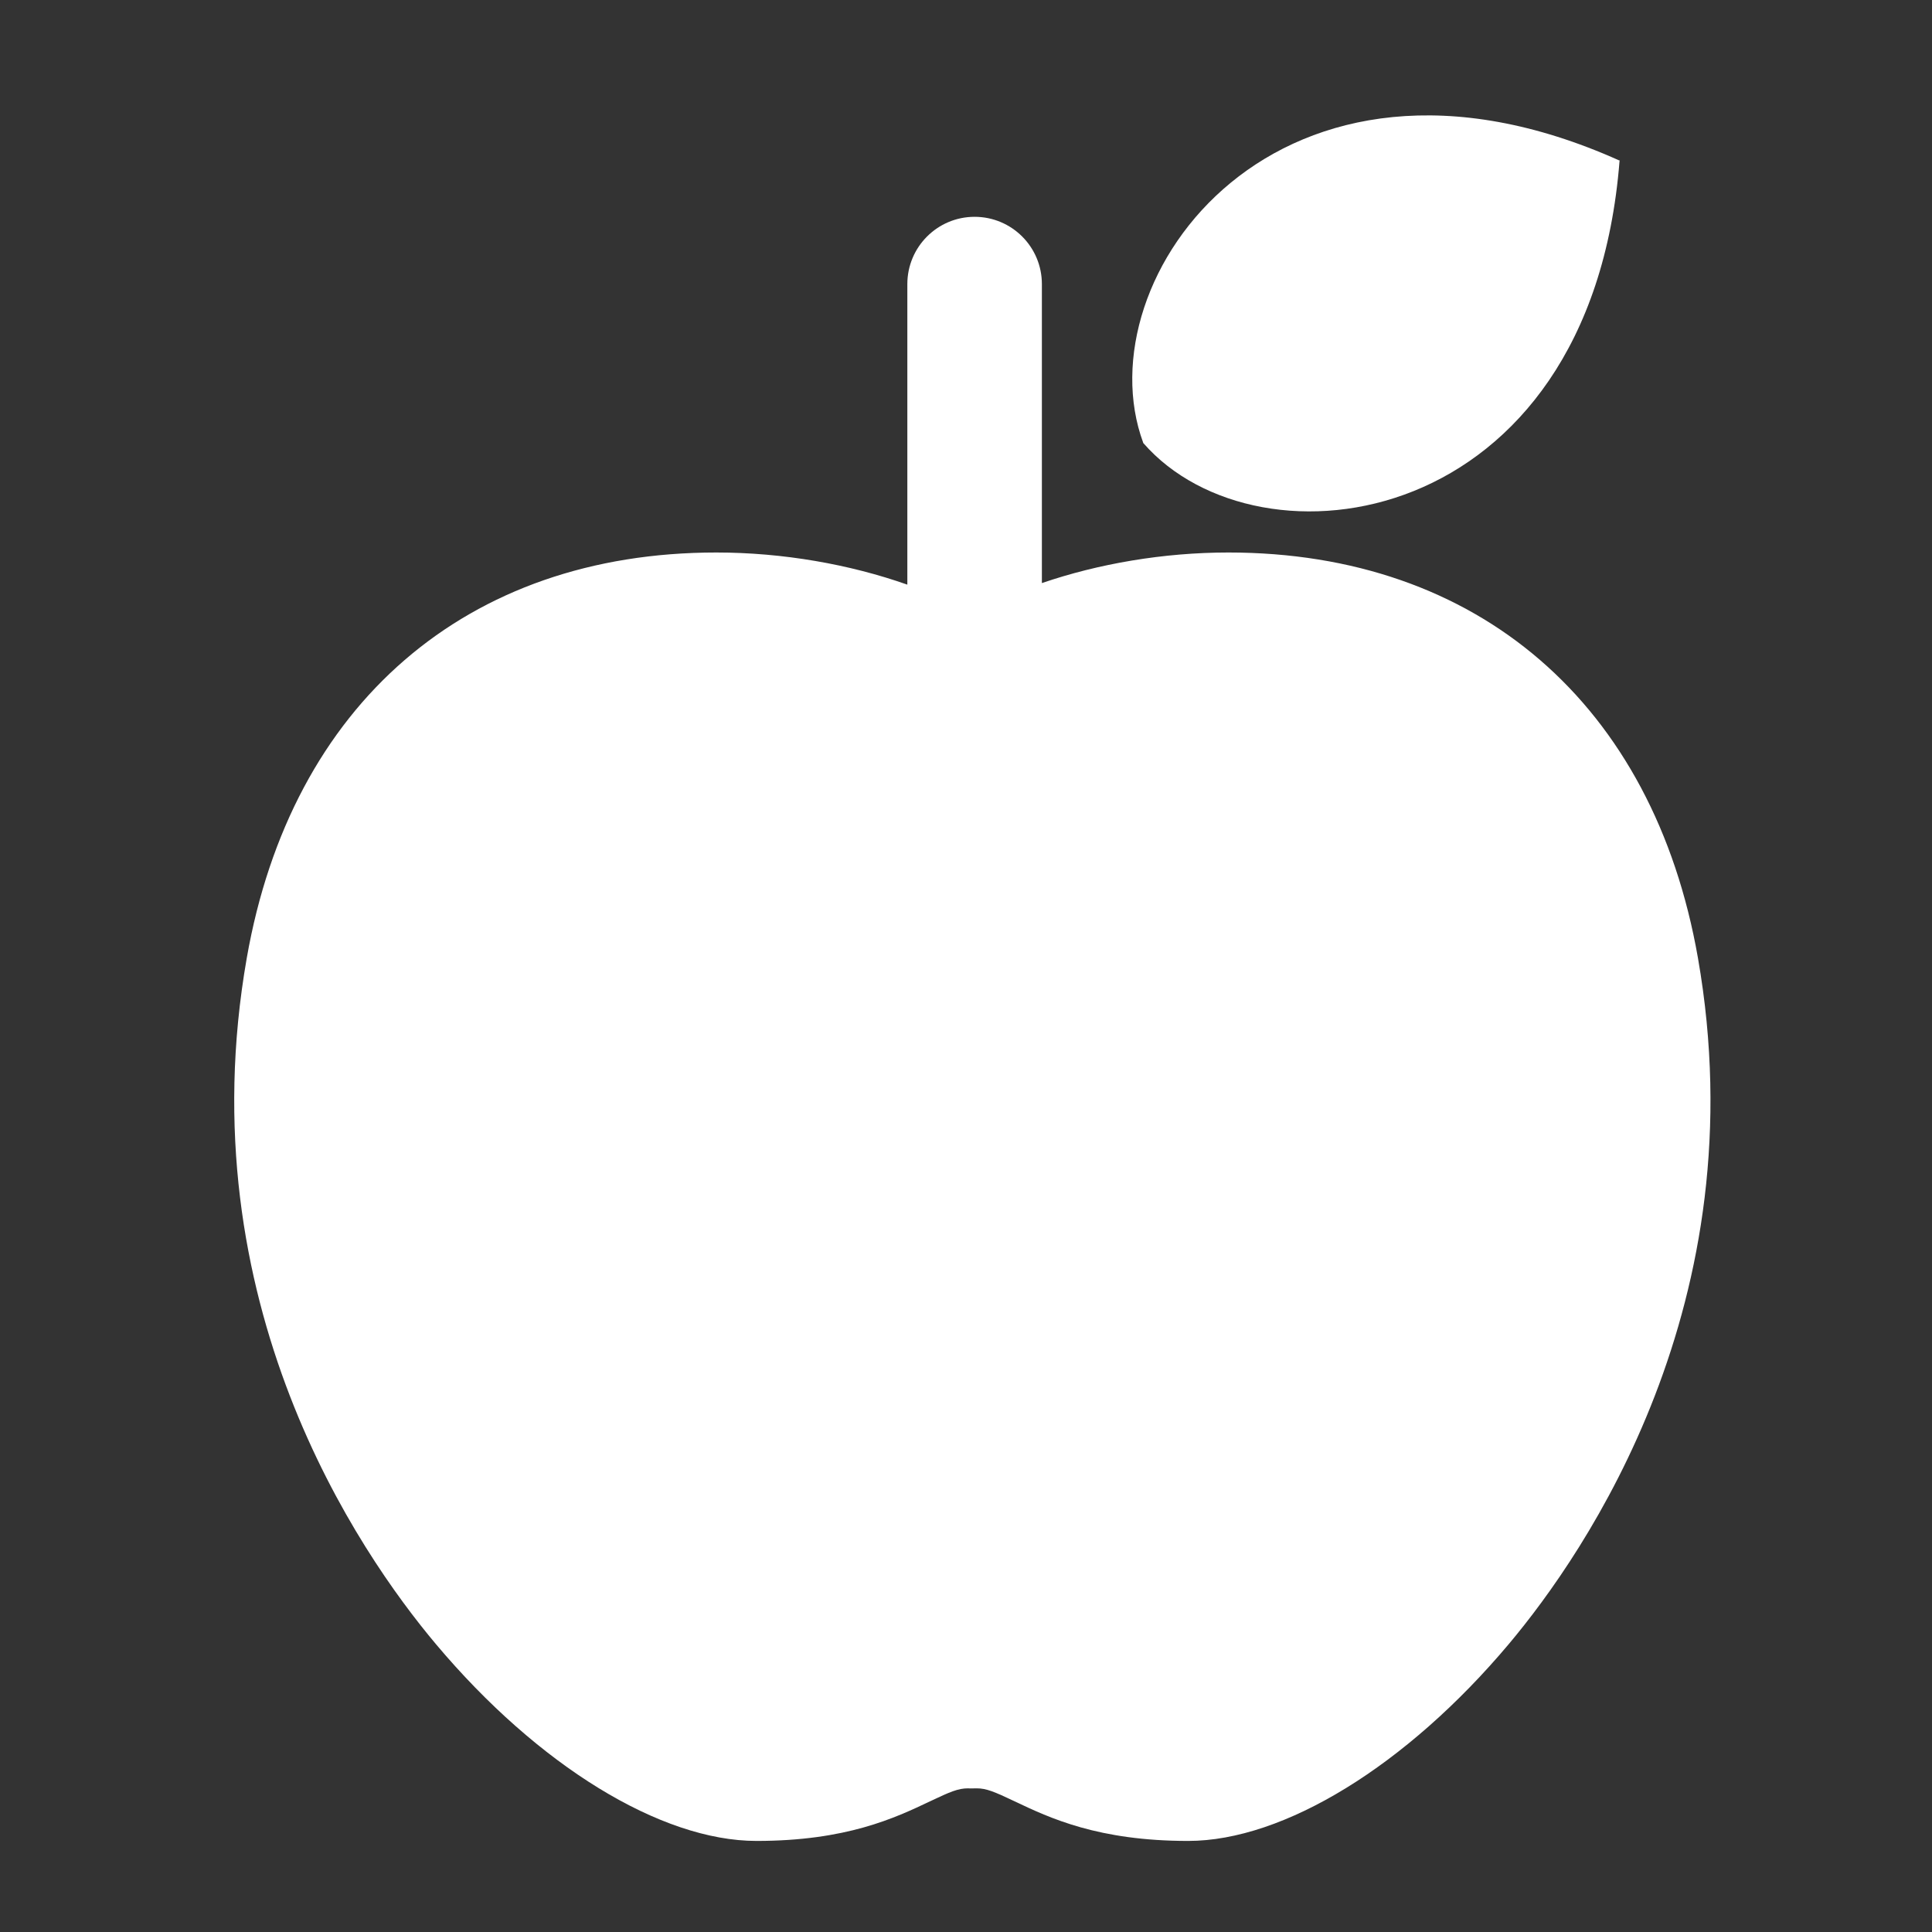 <?xml version="1.0" encoding="utf-8"?>
<!-- Generator: Adobe Illustrator 14.0.0, SVG Export Plug-In . SVG Version: 6.00 Build 43363)  -->
<!DOCTYPE svg PUBLIC "-//W3C//DTD SVG 1.1//EN" "http://www.w3.org/Graphics/SVG/1.1/DTD/svg11.dtd">
<svg version="1.1" xmlns="http://www.w3.org/2000/svg" xmlns:xlink="http://www.w3.org/1999/xlink" x="0px" y="0px" width="36px"
	 height="36px" viewBox="0 0 36 36" enable-background="new 0 0 36 36" xml:space="preserve">
<rect x="0" y="0" width="36" height="36" fill="#333333" stroke="none"/>
<g id="cat" display="none">
	<g display="inline">
		<circle fill="#FFFFFF" cx="17.993" cy="17.937" r="0.964"/>
		<path fill="#FFFFFF" d="M17.993,1.188C8.708,1.188,1.181,8.714,1.181,18c0,9.284,7.527,16.813,16.813,16.813
			c9.284,0,16.813-7.528,16.813-16.813C34.806,8.714,27.277,1.188,17.993,1.188z M5.746,13.446c0.337-0.699,1.177-0.994,1.878-0.656
			c0.7,0.337,0.994,1.178,0.656,1.878c-0.491,1.019-0.477,1.216-0.404,2.309c0.052,0.775-0.534,1.446-1.309,1.498
			c-0.032,0.003-0.064,0.003-0.096,0.003c-0.734,0-1.353-0.569-1.402-1.312C4.969,15.692,5.001,14.989,5.746,13.446z M8.187,24.21
			c-0.197,0.094-0.405,0.14-0.61,0.14c-0.523,0-1.026-0.294-1.269-0.797c-0.677-1.404-0.834-1.862-0.958-3.521
			c-0.058-0.775,0.524-1.449,1.299-1.508c0.775-0.056,1.45,0.524,1.507,1.299c0.096,1.281,0.141,1.376,0.687,2.508
			C9.181,23.031,8.887,23.871,8.187,24.21z M9.641,12.174c-0.266,0.43-0.727,0.667-1.198,0.667c-0.252,0-0.508-0.068-0.738-0.21
			c-0.661-0.408-0.866-1.275-0.458-1.936c1.206-1.953,2.573-3.45,5.324-4.414c0.734-0.258,1.536,0.129,1.793,0.862
			c0.257,0.733-0.129,1.536-0.862,1.793C11.505,9.636,10.604,10.613,9.641,12.174z M15.722,30.004l-0.312,0.381
			c-0.209,0.256-0.565,0.409-0.95,0.409c-0.137,0-0.271-0.02-0.397-0.057c-0.359-0.107-0.622-0.347-0.718-0.661
			c-0.086-0.281-0.023-0.588,0.167-0.822l0.313-0.38c0.403-0.493,0.379-0.989-0.072-1.478l-0.13-0.14
			c-1.097-1.186-1.134-2.674-0.098-3.885c0.213-0.249,0.555-0.392,0.936-0.392c0.142,0,0.281,0.02,0.413,0.061
			c0.357,0.109,0.615,0.354,0.707,0.669c0.083,0.283,0.015,0.591-0.183,0.823c-0.43,0.502-0.415,1.009,0.046,1.507l0.129,0.138
			C16.648,27.34,16.705,28.805,15.722,30.004z M19.117,30.005l-0.313,0.38c-0.213,0.259-0.559,0.409-0.949,0.409
			c-0.138,0-0.272-0.02-0.399-0.058c-0.358-0.106-0.62-0.347-0.716-0.661c-0.086-0.28-0.024-0.588,0.168-0.821l0.312-0.38
			c0.404-0.493,0.38-0.989-0.072-1.478l-0.13-0.141c-1.095-1.185-1.133-2.672-0.098-3.883c0.215-0.25,0.556-0.393,0.937-0.393
			c0.142,0,0.28,0.02,0.412,0.061c0.358,0.109,0.616,0.354,0.708,0.67c0.083,0.283,0.015,0.591-0.183,0.822
			c-0.43,0.502-0.414,1.009,0.047,1.506l0.13,0.141C20.044,27.34,20.101,28.806,19.117,30.005z M22.513,30.005l-0.313,0.38
			c-0.21,0.256-0.564,0.409-0.949,0.409c-0.137,0-0.271-0.02-0.396-0.057c-0.36-0.107-0.622-0.348-0.718-0.661
			c-0.088-0.28-0.025-0.587,0.165-0.821l0.313-0.381c0.404-0.493,0.381-0.989-0.07-1.478l-0.131-0.141
			c-1.097-1.185-1.133-2.672-0.098-3.883c0.215-0.25,0.556-0.393,0.937-0.393c0.143,0,0.281,0.02,0.412,0.061
			c0.357,0.109,0.615,0.354,0.707,0.669c0.083,0.283,0.015,0.591-0.182,0.822c-0.431,0.503-0.415,1.01,0.046,1.507l0.13,0.14
			C23.439,27.34,23.496,28.806,22.513,30.005z M24.938,12.583l-4.398,4.398c0.111,0.298,0.175,0.619,0.175,0.955
			c0,1.501-1.221,2.722-2.722,2.722c-0.336,0-0.657-0.063-0.954-0.176l-1.206,1.204c-0.22,0.219-0.507,0.329-0.796,0.329
			c-0.288,0-0.576-0.11-0.795-0.329c-0.44-0.44-0.44-1.151,0-1.592l1.204-1.204c-0.111-0.298-0.176-0.619-0.176-0.955
			c0-1.501,1.221-2.723,2.723-2.723c0.336,0,0.657,0.064,0.955,0.176l4.399-4.398c0.438-0.44,1.15-0.44,1.591,0
			C25.377,11.431,25.377,12.144,24.938,12.583z M25.438,9.547c-0.277,0.323-0.672,0.488-1.066,0.488
			c-0.326,0-0.652-0.112-0.918-0.34c-1.723-1.483-2.9-1.889-5.479-1.889c-0.622,0-1.255,0.059-1.882,0.177
			c-0.764,0.144-1.499-0.36-1.642-1.123c-0.144-0.764,0.359-1.5,1.123-1.642c0.798-0.15,1.606-0.226,2.401-0.226
			c3.236,0,5.083,0.648,7.315,2.571C25.879,8.069,25.945,8.958,25.438,9.547z M29.642,23.554c-0.242,0.503-0.745,0.797-1.269,0.797
			c-0.204,0-0.412-0.046-0.609-0.14c-0.7-0.34-0.994-1.18-0.656-1.879c0.664-1.377,1-2.855,1-4.395c0-2.578-0.406-3.755-1.89-5.478
			c-0.506-0.589-0.439-1.478,0.147-1.984c0.589-0.507,1.479-0.441,1.985,0.147c1.945,2.261,2.57,4.038,2.57,7.314
			C30.921,19.903,30.49,21.794,29.642,23.554z"/>
	</g>
</g>
<g id="mic" display="none">
	<g display="inline">
		<path fill="#FFFFFF" d="M30.257,18.45c0,6.244-4.725,11.39-10.8,12.065V33.3h5.399c0.739,0,1.351,0.612,1.351,1.35
			c0,0.739-0.611,1.351-1.351,1.351H11.358c-0.738,0-1.351-0.611-1.351-1.351c0-0.737,0.613-1.35,1.351-1.35h5.399v-2.784
			C10.683,29.84,5.958,24.694,5.958,18.45v-2.7c0-0.738,0.611-1.35,1.35-1.35s1.35,0.612,1.35,1.35v2.7c0,5.21,4.24,9.45,9.45,9.45
			s9.45-4.24,9.45-9.45v-2.7c0-0.738,0.611-1.35,1.35-1.35c0.737,0,1.35,0.612,1.35,1.35V18.45z"/>
		<path fill="#FFFFFF" d="M18.107,1.067c-3.713,0-6.75,3.037-6.75,6.75v10.8c0,3.713,3.037,6.75,6.75,6.75s6.749-3.037,6.749-6.75
			v-10.8C24.856,4.104,21.82,1.067,18.107,1.067z M15.214,20.304c-0.546,0-0.989-0.443-0.989-0.989c0-0.546,0.443-0.989,0.989-0.989
			c0.545,0,0.988,0.443,0.988,0.989C16.203,19.86,15.76,20.304,15.214,20.304z M15.214,16.165c-0.546,0-0.989-0.442-0.989-0.988
			c0-0.546,0.443-0.989,0.989-0.989c0.545,0,0.988,0.442,0.988,0.989C16.203,15.722,15.76,16.165,15.214,16.165z M15.214,12.026
			c-0.546,0-0.989-0.442-0.989-0.988c0-0.546,0.443-0.989,0.989-0.989c0.545,0,0.988,0.442,0.988,0.989
			C16.203,11.584,15.76,12.026,15.214,12.026z M15.214,7.889c-0.546,0-0.989-0.443-0.989-0.989s0.443-0.989,0.989-0.989
			c0.545,0,0.988,0.443,0.988,0.989S15.76,7.889,15.214,7.889z M18.093,22.5c-0.546,0-0.989-0.443-0.989-0.989
			s0.443-0.988,0.989-0.988s0.989,0.442,0.989,0.988S18.639,22.5,18.093,22.5z M18.093,18.353c-0.546,0-0.989-0.443-0.989-0.989
			c0-0.546,0.443-0.988,0.989-0.988s0.989,0.442,0.989,0.988C19.082,17.91,18.639,18.353,18.093,18.353z M18.093,14.206
			c-0.546,0-0.989-0.442-0.989-0.989c0-0.546,0.443-0.989,0.989-0.989s0.989,0.443,0.989,0.989
			C19.082,13.763,18.639,14.206,18.093,14.206z M18.093,10.059c-0.546,0-0.989-0.443-0.989-0.989c0-0.546,0.443-0.989,0.989-0.989
			s0.989,0.442,0.989,0.989C19.082,9.616,18.639,10.059,18.093,10.059z M18.093,5.911c-0.546,0-0.989-0.442-0.989-0.988
			c0-0.546,0.443-0.989,0.989-0.989s0.989,0.443,0.989,0.989C19.082,5.469,18.639,5.911,18.093,5.911z M21,20.304
			c-0.546,0-0.988-0.443-0.988-0.989c0-0.546,0.442-0.989,0.988-0.989s0.989,0.443,0.989,0.989
			C21.989,19.86,21.546,20.304,21,20.304z M21,16.165c-0.546,0-0.988-0.442-0.988-0.988c0-0.546,0.442-0.989,0.988-0.989
			s0.989,0.442,0.989,0.989C21.989,15.722,21.546,16.165,21,16.165z M21,12.026c-0.546,0-0.988-0.442-0.988-0.988
			c0-0.546,0.442-0.989,0.988-0.989s0.989,0.442,0.989,0.989C21.989,11.584,21.546,12.026,21,12.026z M21,7.889
			c-0.546,0-0.988-0.443-0.988-0.989S20.454,5.911,21,5.911s0.989,0.443,0.989,0.989S21.546,7.889,21,7.889z"/>
	</g>
</g>
<g id="cfpt" display="none">
	<g display="inline">
		<g>
			<path fill="#FFFFFF" d="M14.759,34.813c-1.664,0-3.019-1.354-3.019-3.02c0-0.582,0.472-1.054,1.055-1.054
				c0.582,0,1.053,0.472,1.053,1.054c0,0.502,0.408,0.911,0.911,0.911c0.503,0,0.911-0.409,0.911-0.911s-0.408-0.911-0.911-0.911
				c-0.582,0-1.054-0.472-1.054-1.053s0.472-1.054,1.054-1.054c1.665,0,3.019,1.354,3.019,3.018
				C17.778,33.458,16.424,34.813,14.759,34.813L14.759,34.813z"/>
			<path fill="#FFFFFF" d="M25.381,34.813c-1.664,0-3.02-1.354-3.02-3.02c0-0.582,0.472-1.054,1.055-1.054s1.055,0.472,1.055,1.054
				c0,0.502,0.407,0.911,0.91,0.911c0.502,0,0.91-0.409,0.91-0.911s-0.408-0.911-0.91-0.911c-0.582,0-1.054-0.472-1.054-1.053
				s0.472-1.054,1.054-1.054c1.663,0,3.02,1.354,3.02,3.018C28.4,33.458,27.044,34.813,25.381,34.813L25.381,34.813z"/>
			<path fill="#FFFFFF" d="M27.037,27.762H13.839c-1.163,0-2.196-0.741-2.568-1.844L7.53,14.893
				c-0.083-0.246-0.313-0.411-0.572-0.411H4.476c-0.583,0-1.054-0.472-1.054-1.054c0-0.582,0.471-1.054,1.054-1.054h2.482
				c1.164,0,2.196,0.741,2.568,1.844l3.74,11.024c0.083,0.246,0.313,0.411,0.573,0.411h13.198c0.27,0,0.508-0.182,0.583-0.441
				l1.625-5.858c0.07-0.249-0.032-0.438-0.101-0.527c-0.068-0.089-0.221-0.239-0.481-0.239h-2.342c-0.584,0-1.055-0.472-1.055-1.054
				c0-0.582,0.471-1.053,1.055-1.053h2.342c0.856,0,1.642,0.391,2.159,1.07c0.518,0.679,0.683,1.542,0.454,2.367l-1.626,5.857
				C29.324,26.942,28.251,27.762,27.037,27.762L27.037,27.762z"/>
		</g>
		<g>
			<path fill="#FFFFFF" d="M26.716,5.196c-0.599-1.613-2.157-2.712-3.901-2.712c-0.406,0-0.806,0.059-1.189,0.174
				c-1.051-1.104-2.501-1.731-4.029-1.731c-2.108,0-4.037,1.198-4.976,3.072c-2.144,0.662-3.622,2.65-3.622,4.913
				c0,2.784,2.222,5.059,4.986,5.142c0.789,0.997,1.992,1.584,3.267,1.584c0.774,0,1.519-0.211,2.172-0.614
				c0.655,0.403,1.4,0.614,2.175,0.614c1.127,0,2.19-0.451,2.971-1.247c0.478,0.158,0.976,0.238,1.484,0.238
				c2.613,0,4.741-2.127,4.741-4.74C30.794,7.521,29.027,5.521,26.716,5.196z"/>
			<path fill="#FFFFFF" d="M19.281,16.825c-0.311-0.092-0.641,0.084-0.732,0.397l-0.66,2.211c-0.094,0.313,0.084,0.642,0.396,0.734
				c0.057,0.016,0.114,0.025,0.169,0.025c0.254,0,0.488-0.166,0.565-0.423l0.659-2.212C19.771,17.246,19.594,16.917,19.281,16.825z"
				/>
			<path fill="#FFFFFF" d="M22.18,18.405c-0.312-0.094-0.641,0.084-0.733,0.397l-0.659,2.212c-0.094,0.313,0.084,0.64,0.397,0.733
				c0.056,0.017,0.112,0.024,0.169,0.024c0.252,0,0.488-0.166,0.563-0.422l0.659-2.212C22.669,18.827,22.492,18.499,22.18,18.405z"
				/>
			<path fill="#FFFFFF" d="M15.944,17.615c-0.311-0.092-0.641,0.084-0.732,0.396l-0.66,2.213c-0.093,0.311,0.084,0.641,0.397,0.732
				c0.057,0.018,0.113,0.024,0.168,0.024c0.254,0,0.489-0.166,0.565-0.421l0.659-2.212C16.435,18.036,16.257,17.708,15.944,17.615z"
				/>
			<path fill="#FFFFFF" d="M18.053,21.216c-0.312-0.093-0.641,0.084-0.734,0.396l-0.659,2.211c-0.093,0.313,0.085,0.642,0.397,0.733
				c0.056,0.018,0.112,0.026,0.168,0.026c0.255,0,0.489-0.166,0.565-0.422l0.659-2.212C18.542,21.637,18.365,21.309,18.053,21.216z"
				/>
		</g>
	</g>
</g>
<g id="food">
	<g>
		<path fill="#FFFFFF" d="M31.639,17.852c-0.828-4.731-4.099-7.557-8.749-7.557c-1.21,0-2.423,0.209-3.476,0.57V5.294
			c0-0.693-0.561-1.254-1.254-1.254c-0.692,0-1.253,0.561-1.253,1.254v5.6c-1.071-0.378-2.317-0.599-3.56-0.599
			c-4.65,0-7.92,2.825-8.749,7.557c-1.123,6.416,2.09,11.077,3.524,12.783c1.902,2.263,4.19,3.668,5.974,3.668
			c1.677,0,2.579-0.427,3.236-0.739c0.376-0.179,0.524-0.241,0.707-0.241c0.035,0.002,0.037,0.003,0.072,0.001h0.021
			c0.003,0,0.006,0,0.008,0c0.011-0.001,0.047,0,0.059-0.001c0.181,0,0.329,0.063,0.705,0.241c0.658,0.313,1.561,0.739,3.236,0.739
			c1.783,0,4.071-1.405,5.974-3.668C29.548,28.928,32.761,24.266,31.639,17.852z"/>
		<path fill="#FFFFFF" d="M21.299,8.25c0.001,0.002,0.003,0.002,0.004,0.004c0,0.001,0.001,0.003,0.002,0.005l0.001-0.001
			c2.15,2.465,8.324,1.667,8.872-5.26l0.006-0.004c-0.002,0-0.003-0.001-0.005-0.002c0-0.002,0-0.004,0-0.006l-0.006,0.004
			c-6.341-2.842-10.003,2.191-8.871,5.26L21.299,8.25z"/>
	</g>
</g>
</svg>
